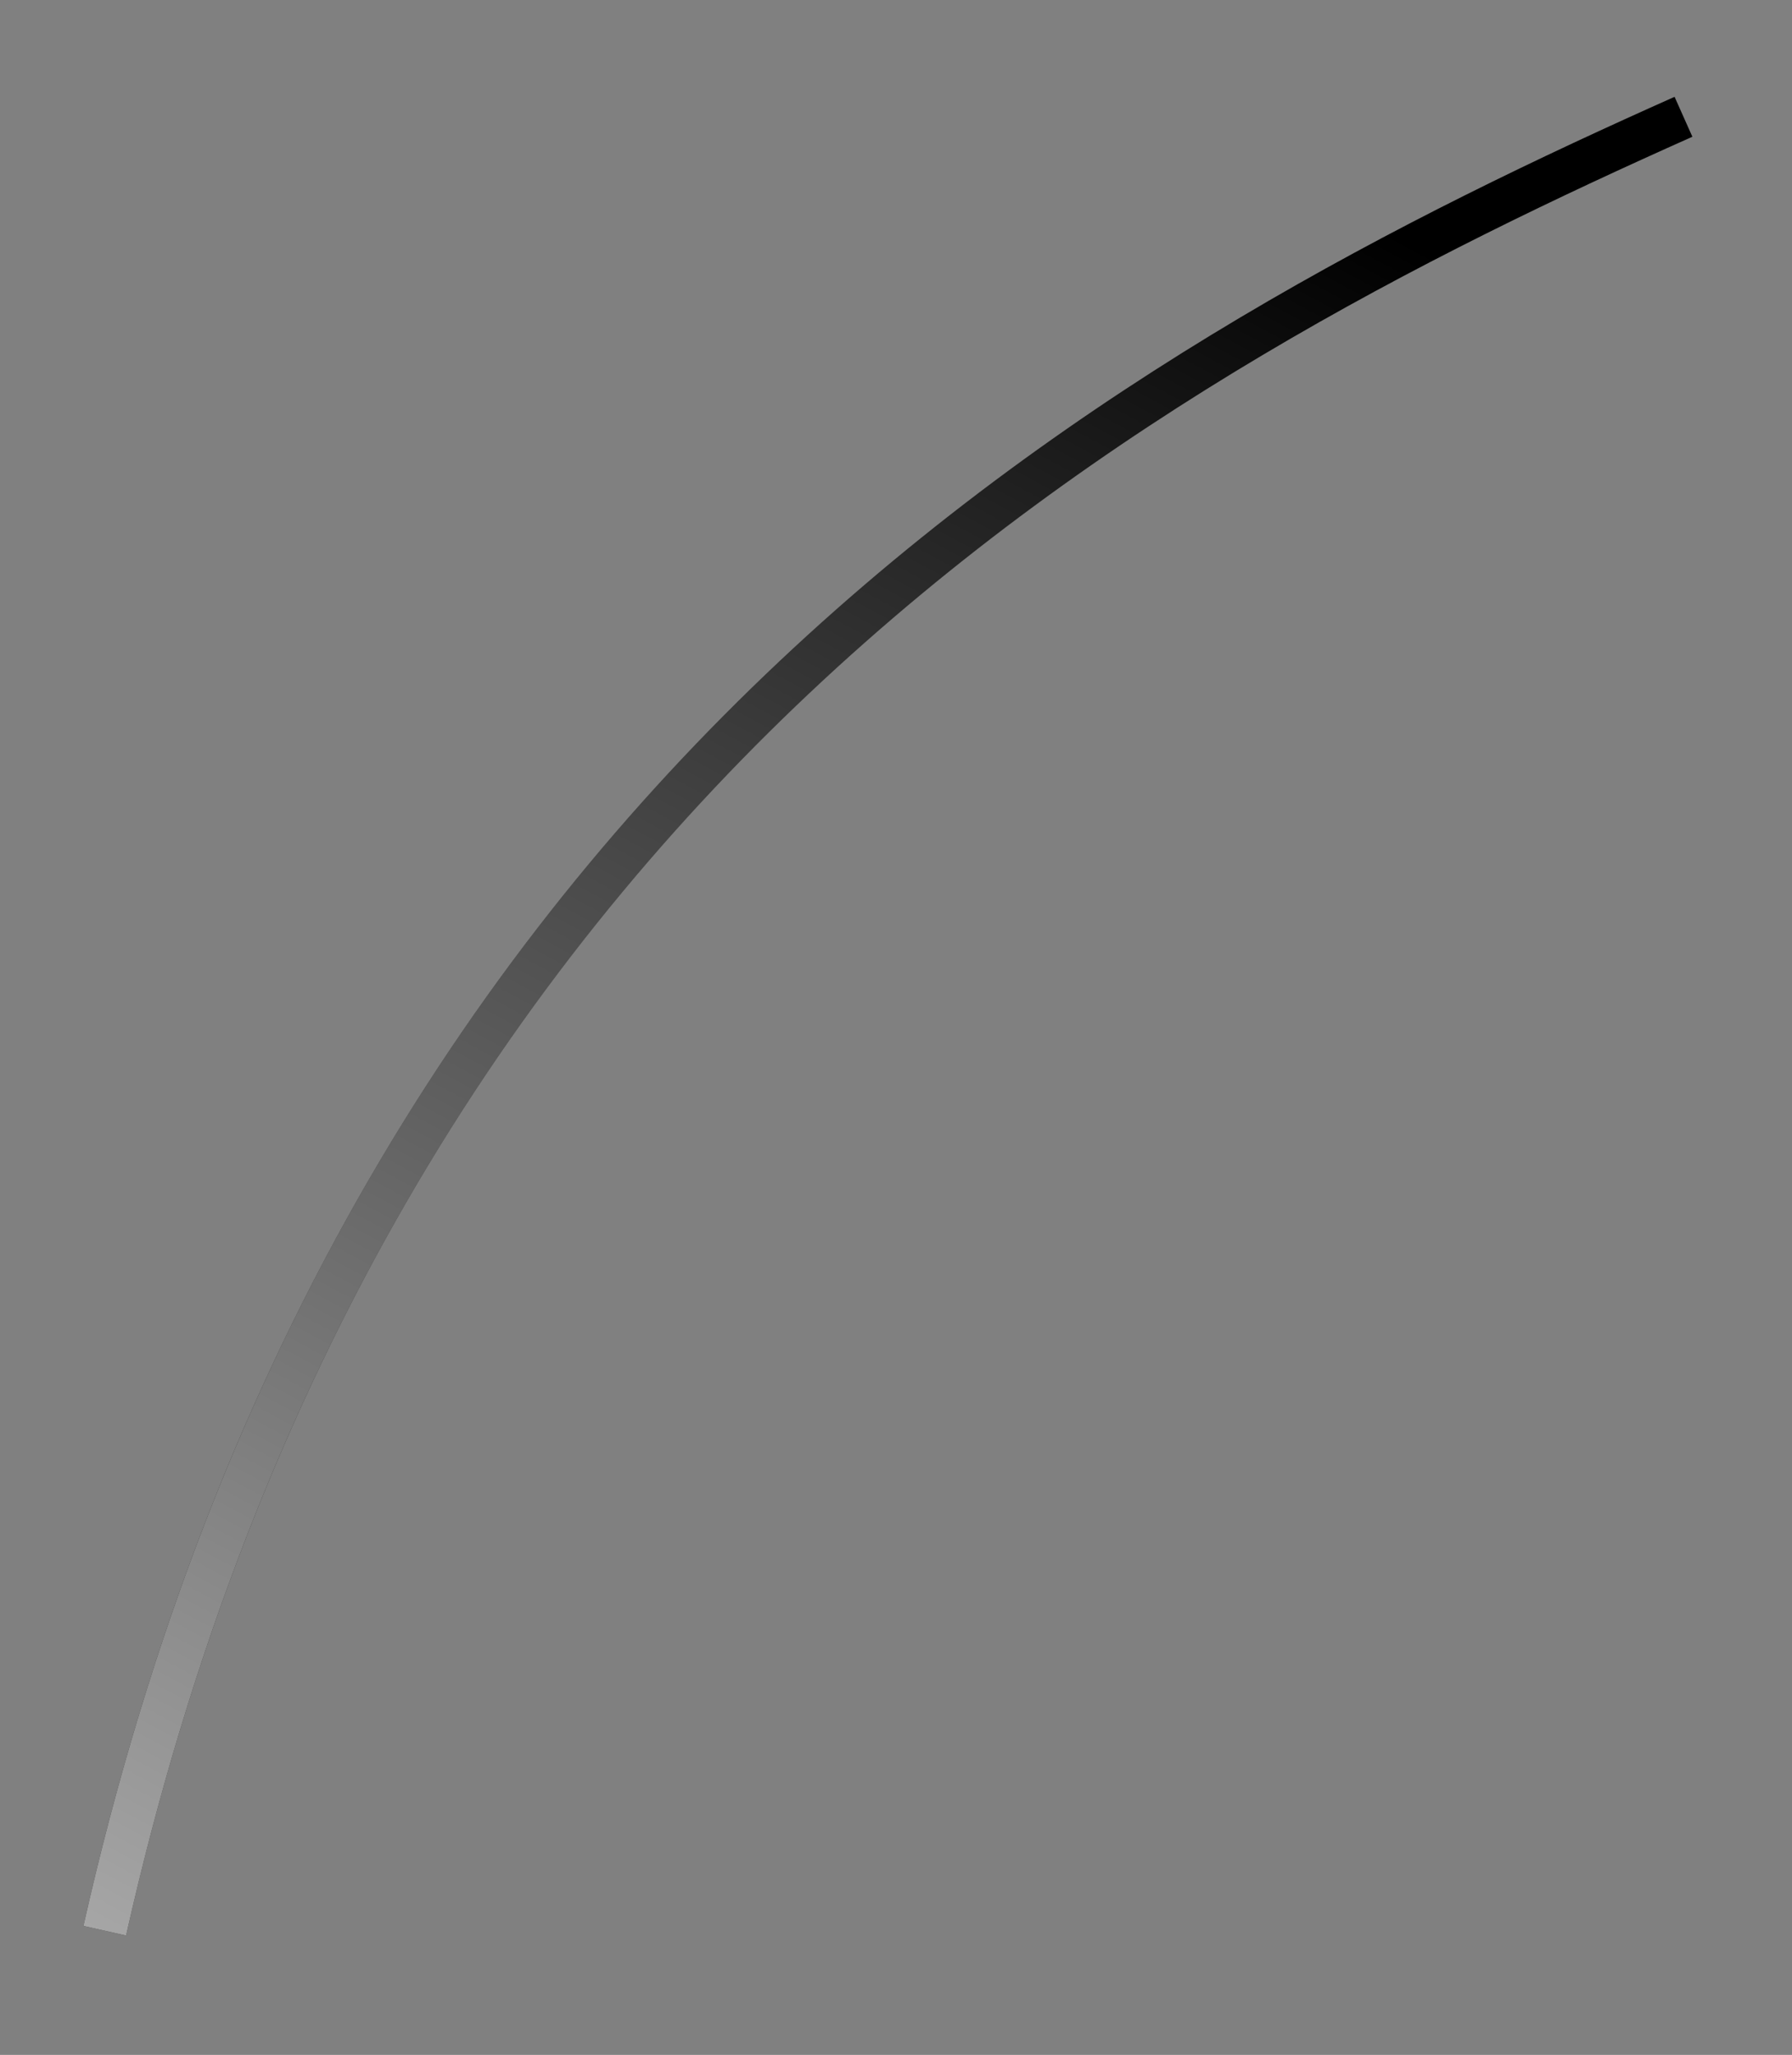 <?xml version="1.0" encoding="UTF-8"?> <svg xmlns="http://www.w3.org/2000/svg" width="82" height="94" viewBox="0 0 82 94" fill="none"><rect x="0" y="0" width="82" height="94" fill="#808080" stroke="none"/><path d="M77.034 5.342C52.954 16.08 16.716 35.301 4.793 88.32" stroke="black" stroke-width="2"></path><path d="M77.034 5.342C52.954 16.08 16.716 35.301 4.793 88.32" stroke="url(#paint0_linear_408_105)" stroke-opacity="0.7" stroke-width="2"></path><defs><linearGradient id="paint0_linear_408_105" x1="53.847" y1="5.342" x2="4.793" y2="96.944" gradientUnits="userSpaceOnUse"><stop stop-color="white" stop-opacity="0"></stop><stop offset="1" stop-color="white"></stop></linearGradient></defs></svg> 
